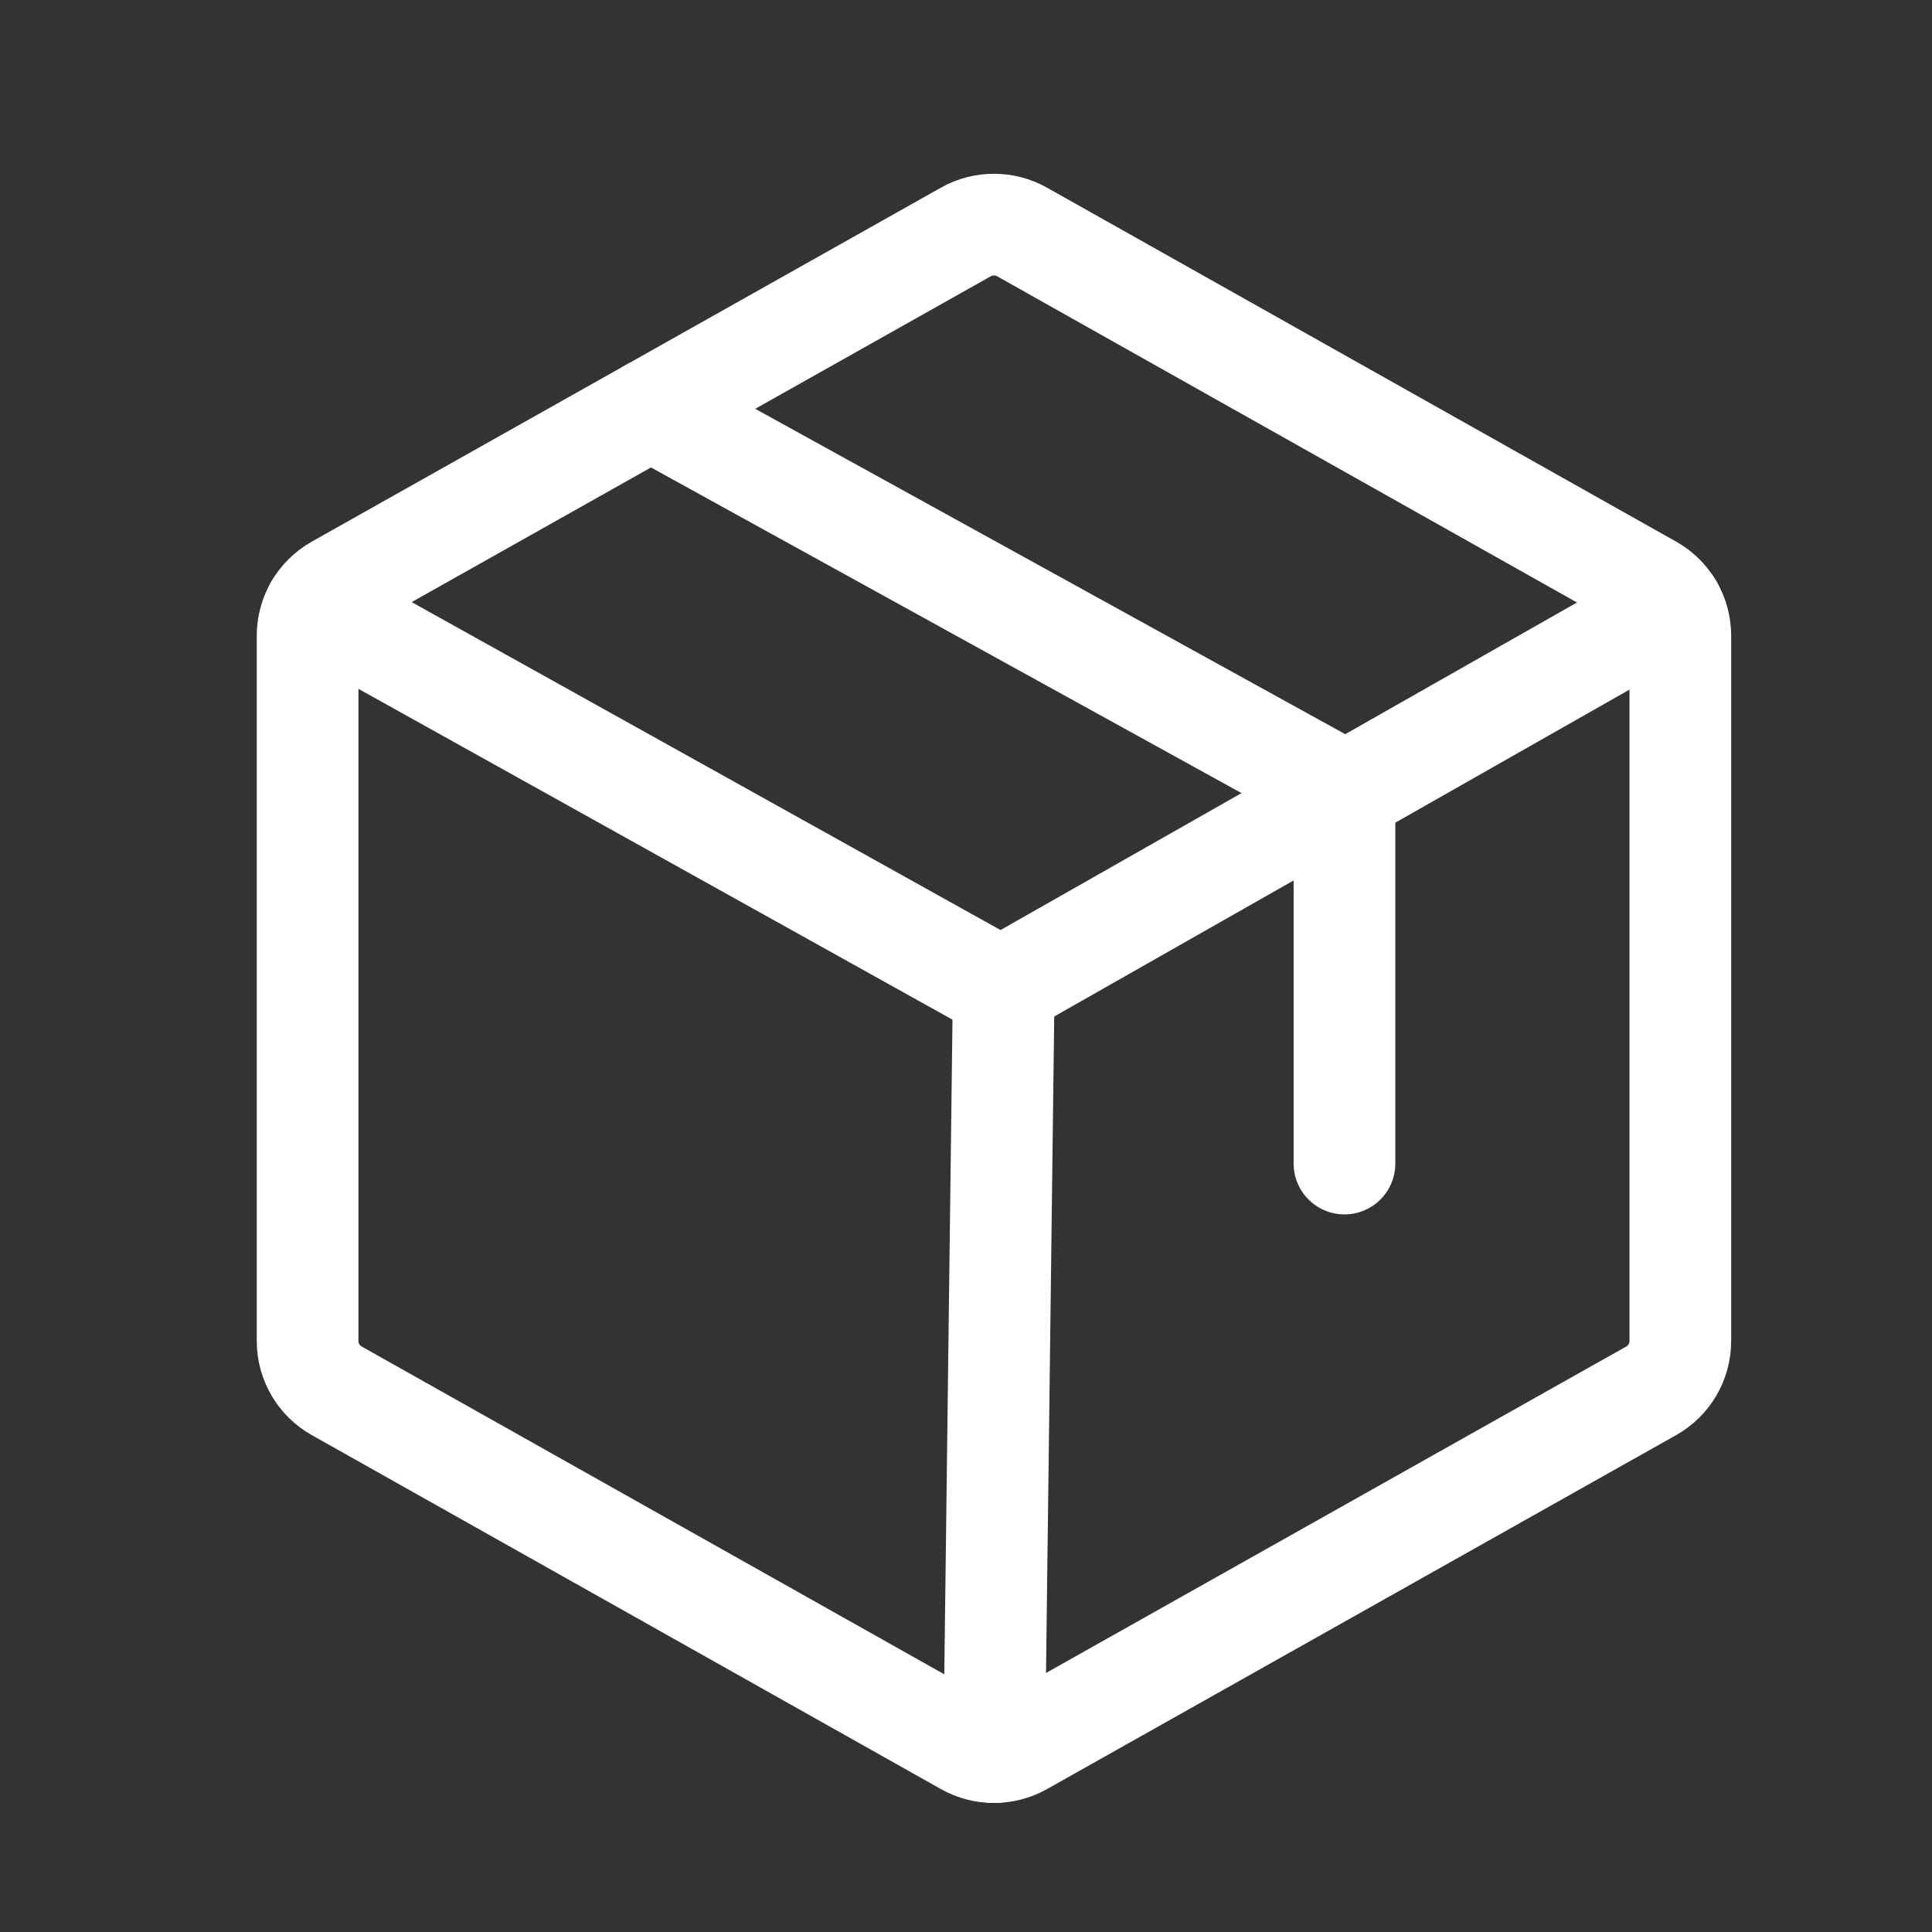 <?xml version="1.0" encoding="UTF-8"?>
<svg width="19px" height="19px" viewBox="0 0 19 19" version="1.1" xmlns="http://www.w3.org/2000/svg" xmlns:xlink="http://www.w3.org/1999/xlink">
    <rect x="0" y="0" width="19" height="19" fill="#333333" stroke="none"/>
    <title>277339C0-39F9-46B1-BB17-2E285CB31CBD</title>
    <g id="Abbonamenti-Desktop" stroke="none" stroke-width="1" fill="none" fill-rule="evenodd">
        <g id="01_HOME" transform="translate(-564, -1324)">
            <g id="Group-14" transform="translate(134, 659)">
                <g id="Group-15-Copy" transform="translate(401, 0)">
                    <g id="Package" transform="translate(29.775, 665.72)">
                        <rect id="Rectangle" x="0" y="0" width="18" height="18"></rect>
                        <path d="M15.75,12.468 L15.75,5.532 C15.75,5.329 15.64,5.141 15.463,5.042 L9.276,1.561 C9.105,1.465 8.895,1.465 8.724,1.561 L2.537,5.042 C2.36,5.141 2.25,5.329 2.25,5.532 L2.25,12.468 C2.25,12.671 2.36,12.859 2.537,12.958 L8.724,16.439 C8.895,16.535 9.105,16.535 9.276,16.439 L15.463,12.958 C15.64,12.859 15.75,12.671 15.75,12.468 Z" id="Path" stroke="#FFFFFF" stroke-linecap="round" stroke-linejoin="round"></path>
                        <polyline id="Path" stroke="#FFFFFF" stroke-linecap="round" stroke-linejoin="round" points="12.447 10.723 12.447 7.067 5.625 3.305"></polyline>
                        <polyline id="Path" stroke="#FFFFFF" stroke-linecap="round" stroke-linejoin="round" points="15.672 5.247 9.067 9 2.328 5.247"></polyline>
                        <line x1="9.096" y1="9" x2="9.002" y2="16.511" id="Path" stroke="#FFFFFF" stroke-linecap="round" stroke-linejoin="round"></line>
                    </g>
                </g>
            </g>
        </g>
    </g>
</svg>